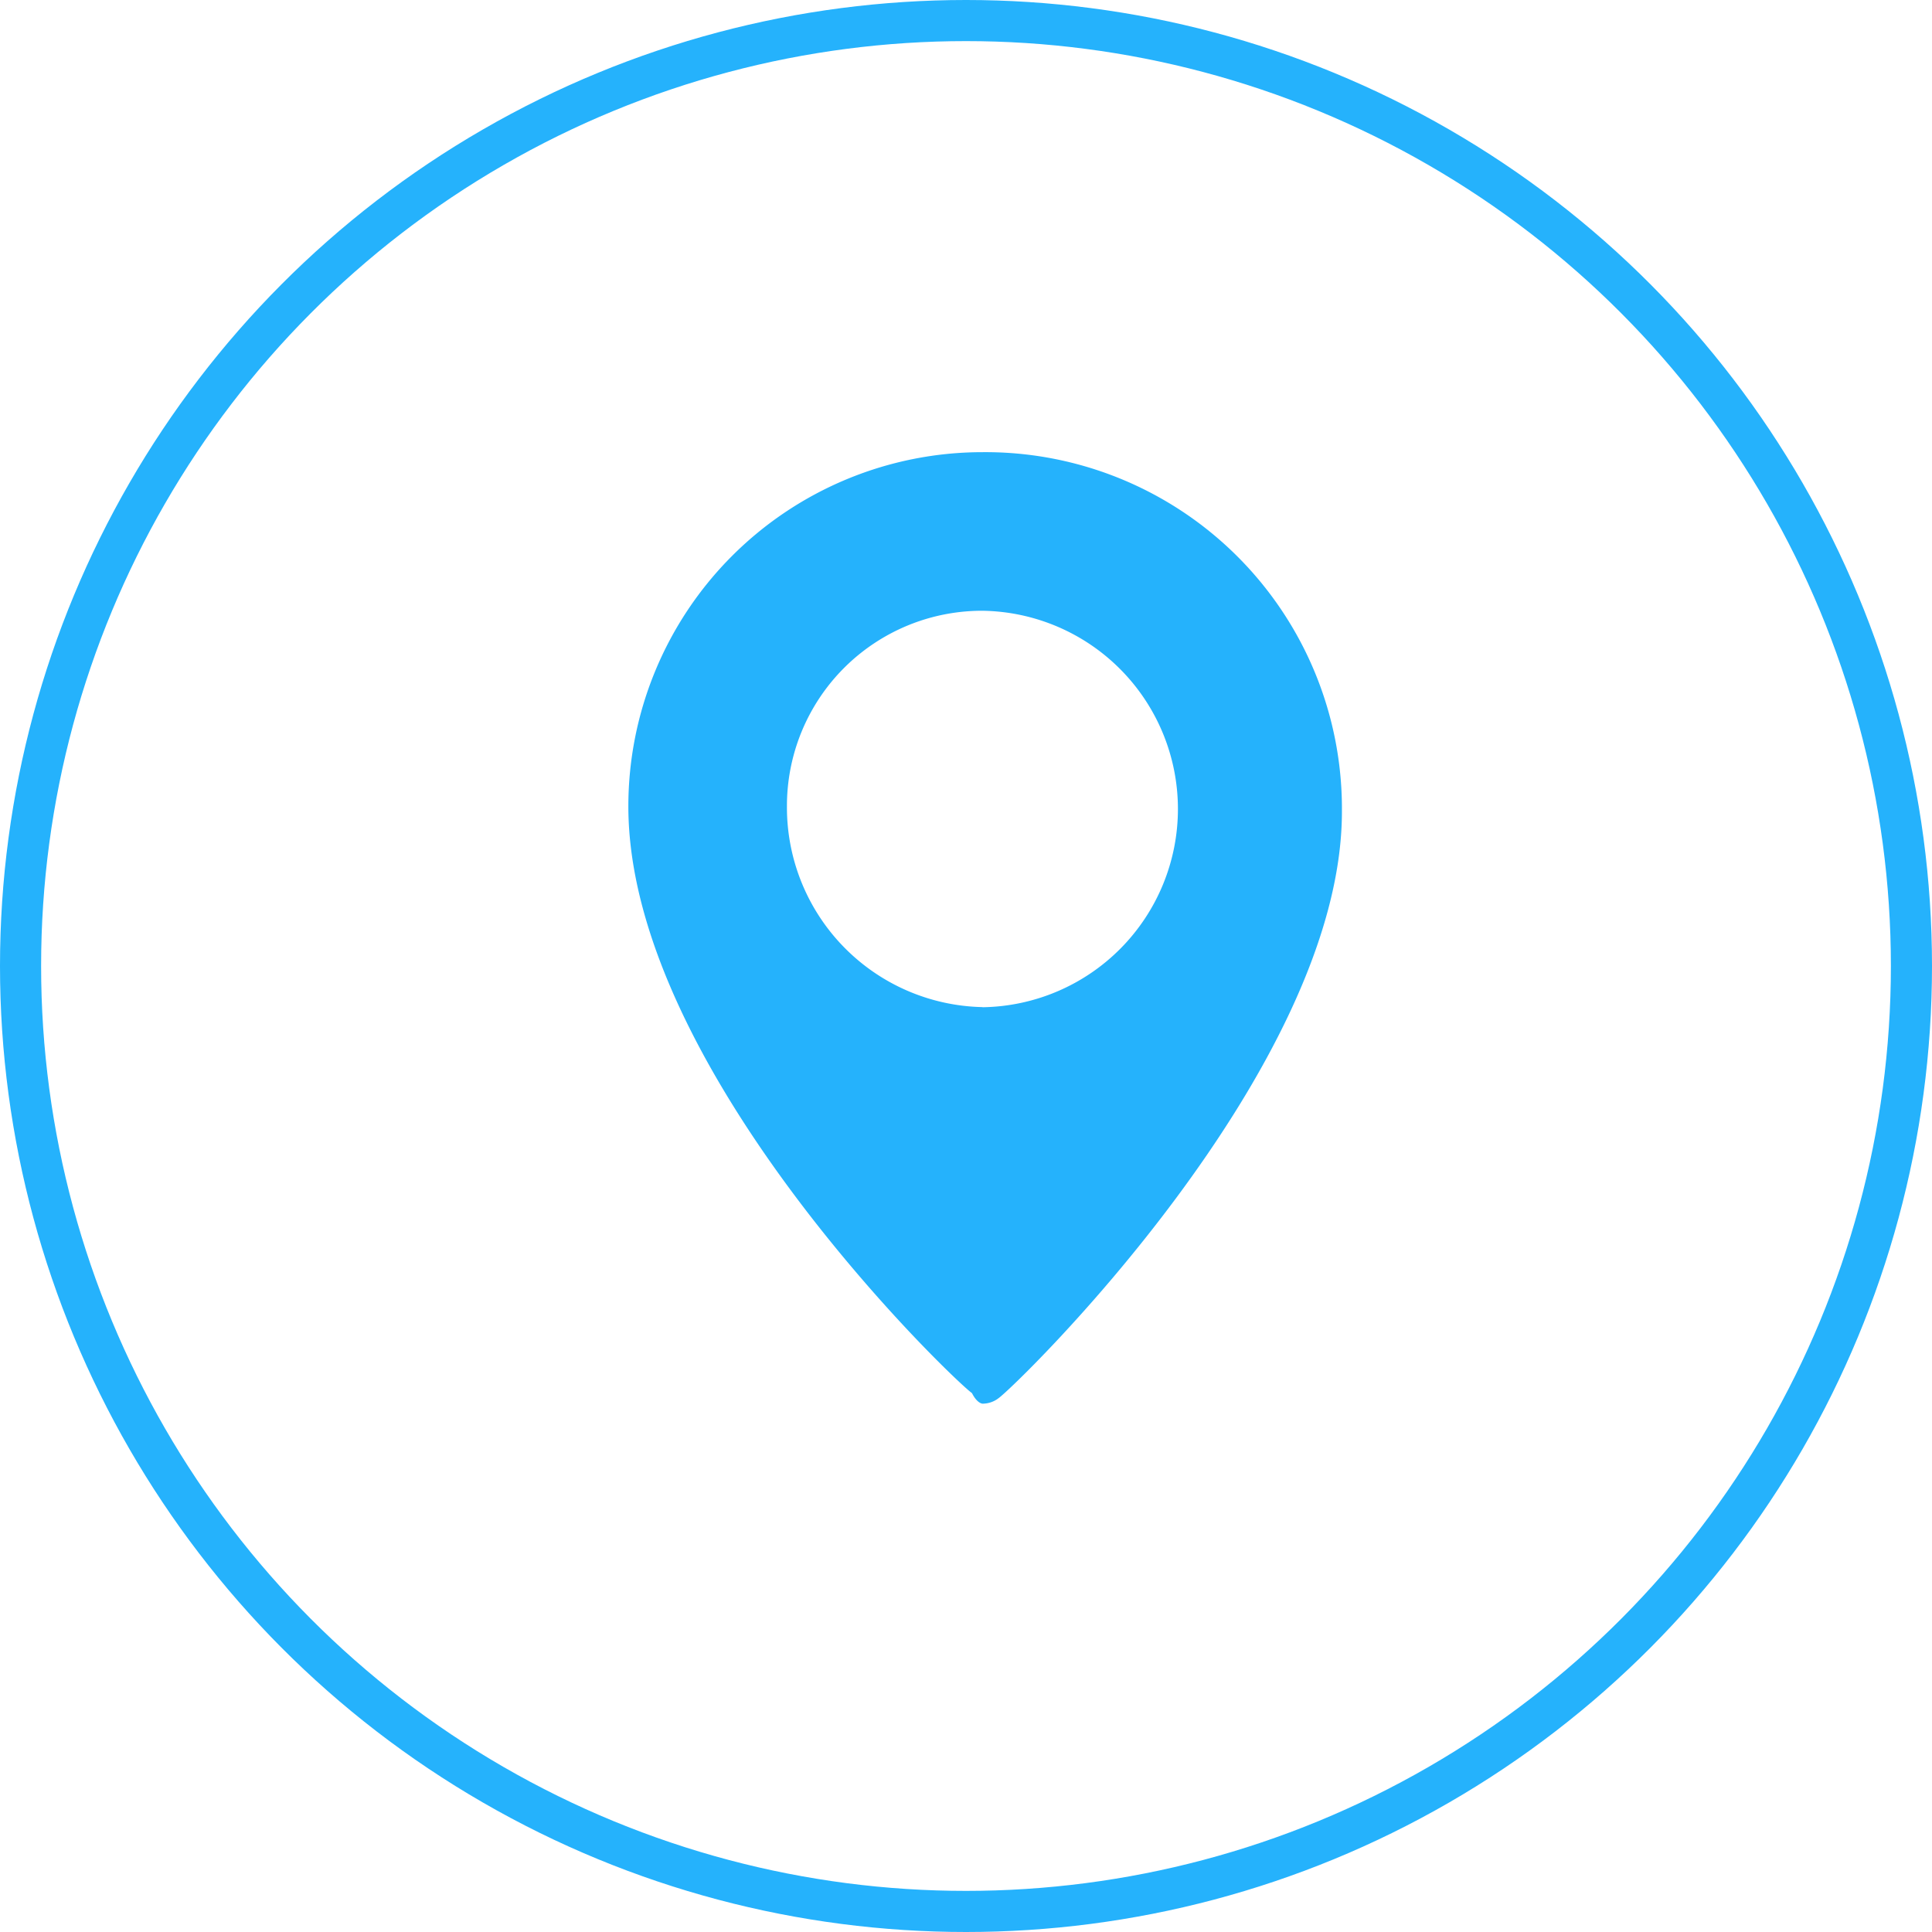<?xml version="1.0" encoding="UTF-8"?> <svg xmlns="http://www.w3.org/2000/svg" width="47" height="47" viewBox="0 0 47 47"><defs><style>.a{fill:#25b2fc;}.b,.d{fill:none;}.b{stroke:#25b2fc;}.c{stroke:none;}</style></defs><g transform="translate(-714 -3848)"><g transform="translate(729.286 3859)"><path class="a" d="M9.616,0A8.616,8.616,0,0,0,1,8.616c0,6.43,7.973,14.017,8.359,14.274.129.257.257.257.257.257A.635.635,0,0,0,10,23.018c.386-.257,8.359-7.973,8.359-14.274A8.672,8.672,0,0,0,9.616,0Zm0,13.5A4.859,4.859,0,0,1,4.858,8.616,4.747,4.747,0,0,1,9.616,3.858a4.823,4.823,0,0,1,0,9.645Z" transform="translate(-1)"></path></g><g class="b" transform="translate(714 3848)"><circle class="c" cx="23.5" cy="23.5" r="23.5"></circle><circle class="d" cx="23.5" cy="23.5" r="23"></circle></g></g></svg> 